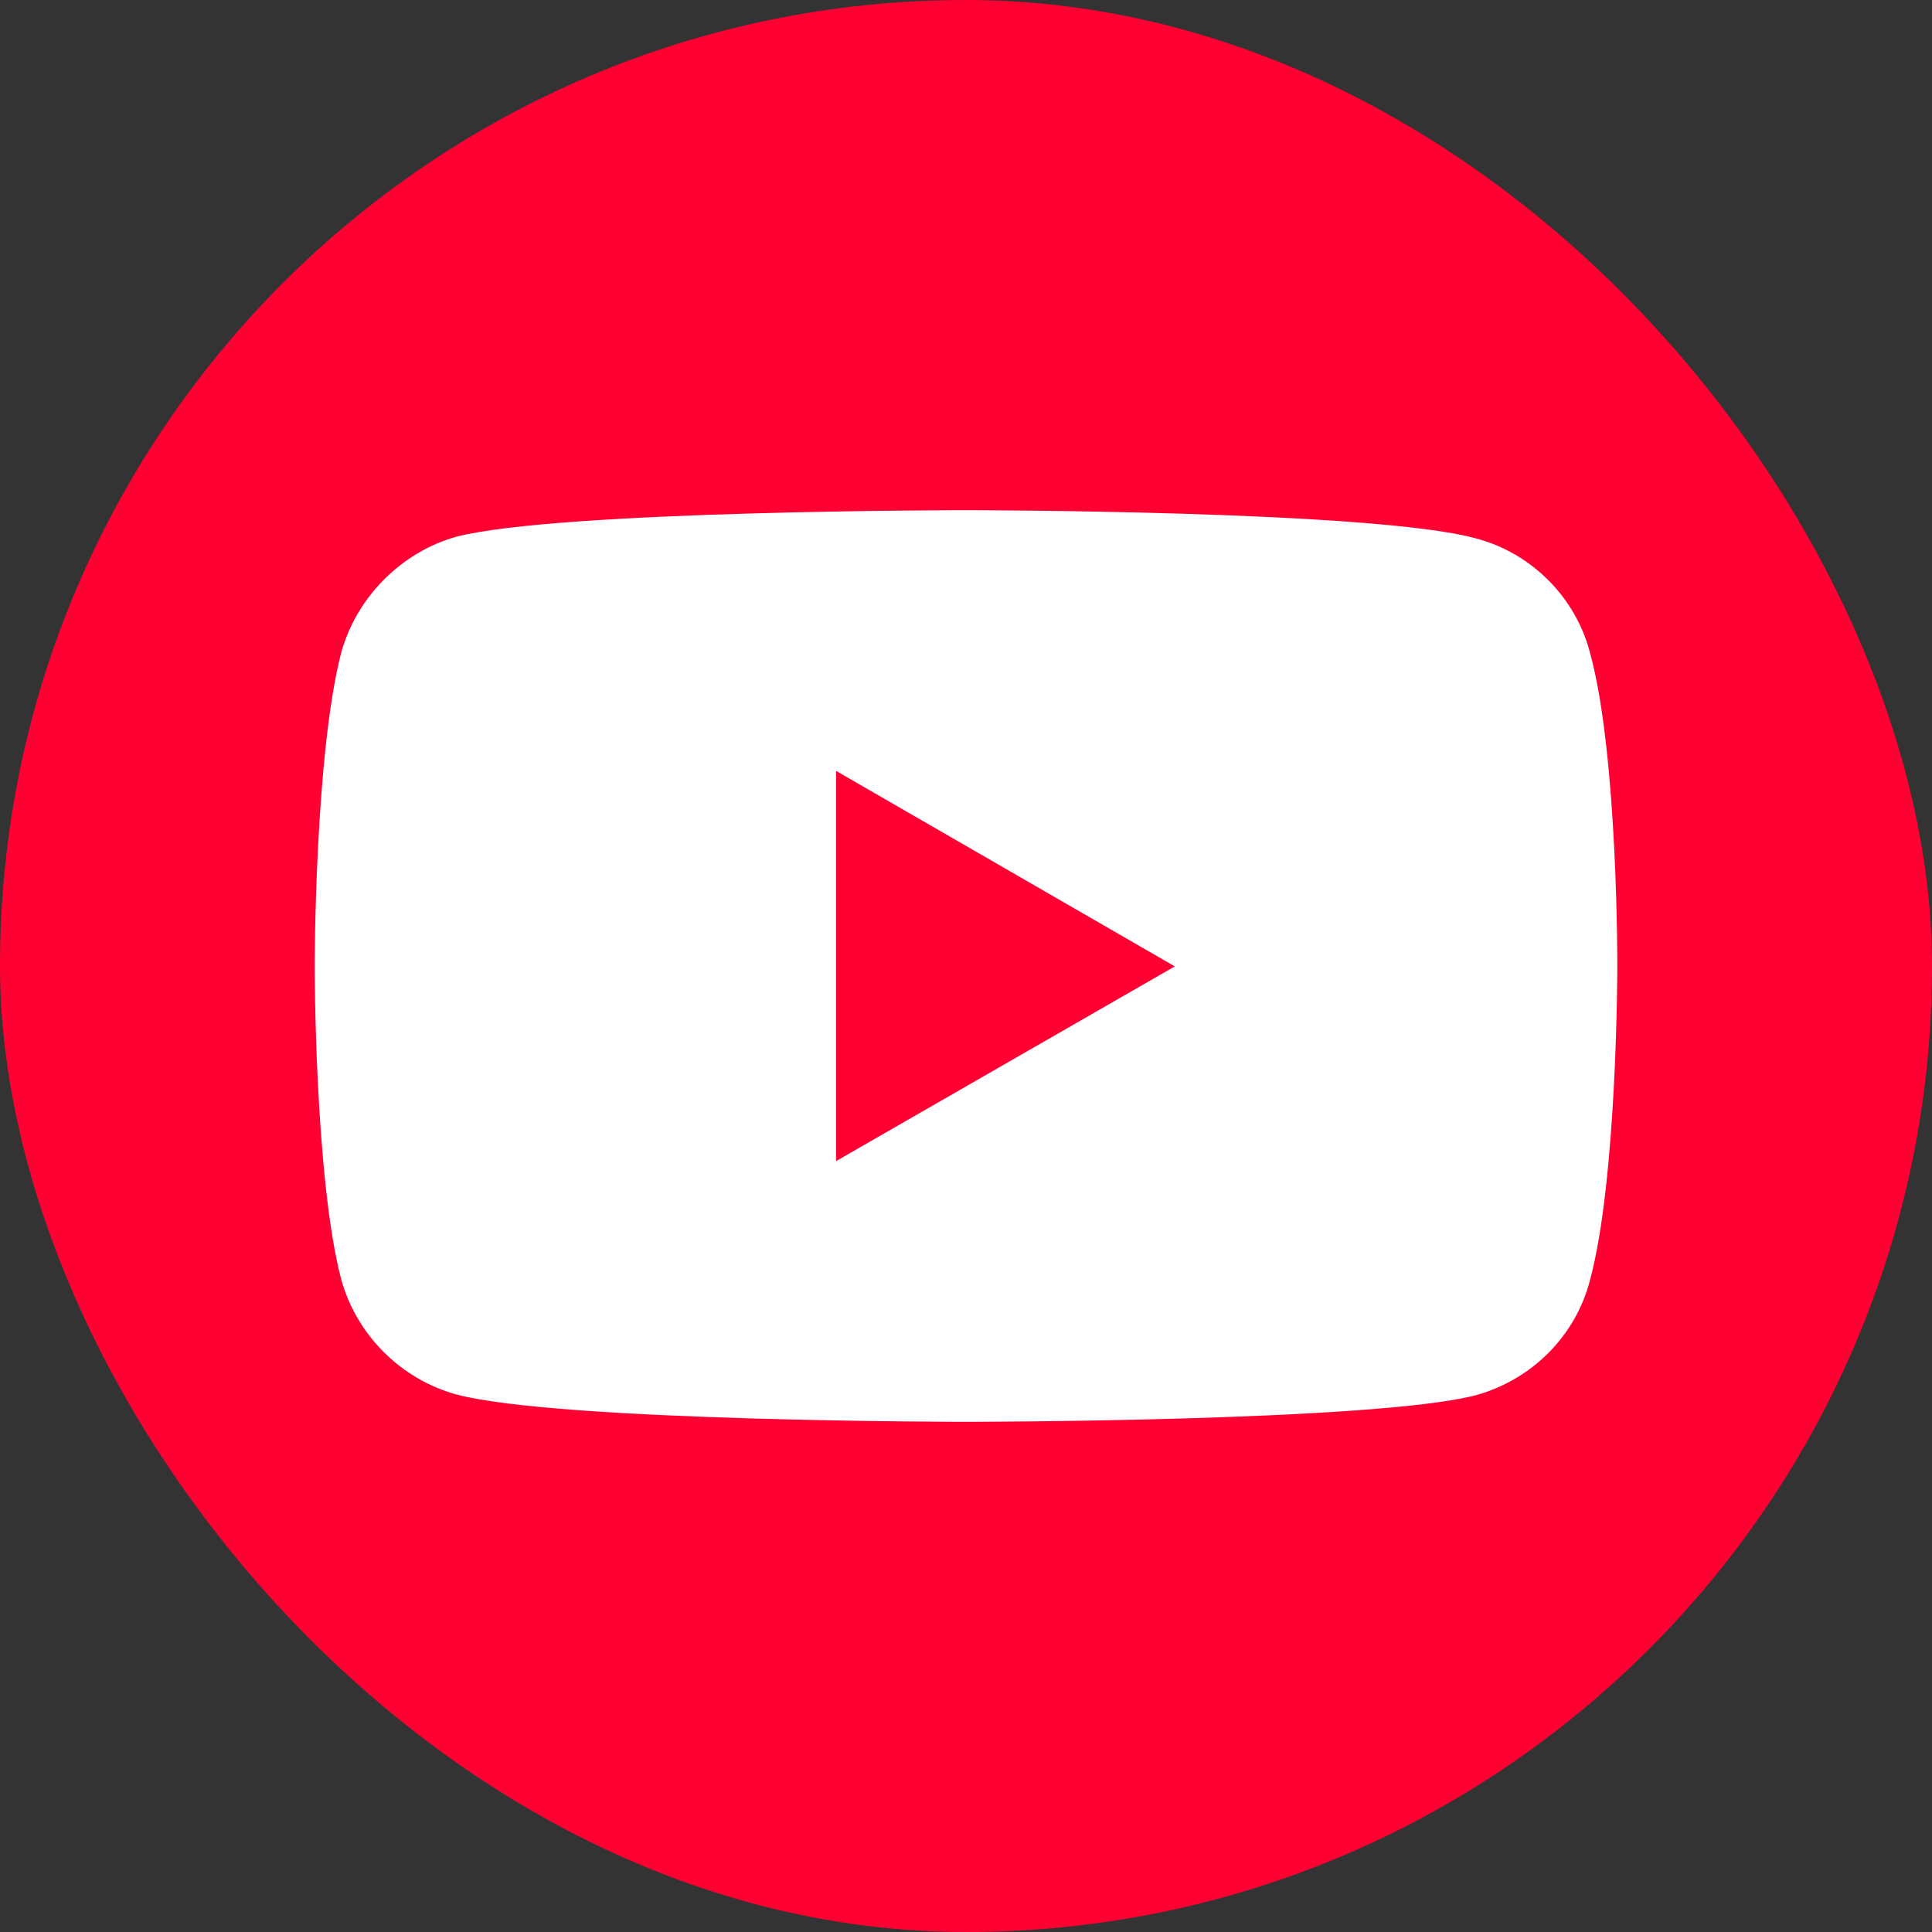 <?xml version="1.0" encoding="UTF-8" standalone="no"?> <svg xmlns:inkscape="http://www.inkscape.org/namespaces/inkscape" xmlns:sodipodi="http://sodipodi.sourceforge.net/DTD/sodipodi-0.dtd" xmlns="http://www.w3.org/2000/svg" xmlns:svg="http://www.w3.org/2000/svg" xml:space="preserve" width="300" height="300" version="1.1" id="svg6" sodipodi:docname="YouTube_social_red_circle_(2024).svg" inkscape:version="1.2.2 (b0a8486541, 2022-12-01)"><rect width="100%" height="100%" fill="#333333" stroke="none"/><defs id="defs10"></defs> <rect width="300" height="300" fill="#fff" ry="150" id="rect2" style="fill:#ff0033;fill-opacity:1"></rect> <path fill="red" d="M149.938 79.223s-63.219 0-79.086 4.123c-8.496 2.374-15.491 9.37-17.865 17.99-4.123 15.867-4.123 48.727-4.123 48.727s0 32.984 4.123 48.602c2.374 8.621 9.245 15.491 17.865 17.865 15.992 4.248 79.086 4.248 79.086 4.248s63.344-0 79.211-4.123c8.621-2.374 15.491-9.12 17.74-17.865 4.248-15.742 4.248-48.602 4.248-48.602s.125-32.984-4.248-48.852c-2.249-8.621-9.119-15.491-17.74-17.74-15.867-4.373-79.211-4.373-79.211-4.373zm-20.115 40.48 52.6 30.359-52.6 30.234v-60.594z" id="path4" style="fill:#ffffff;fill-opacity:1"></path> </svg> 